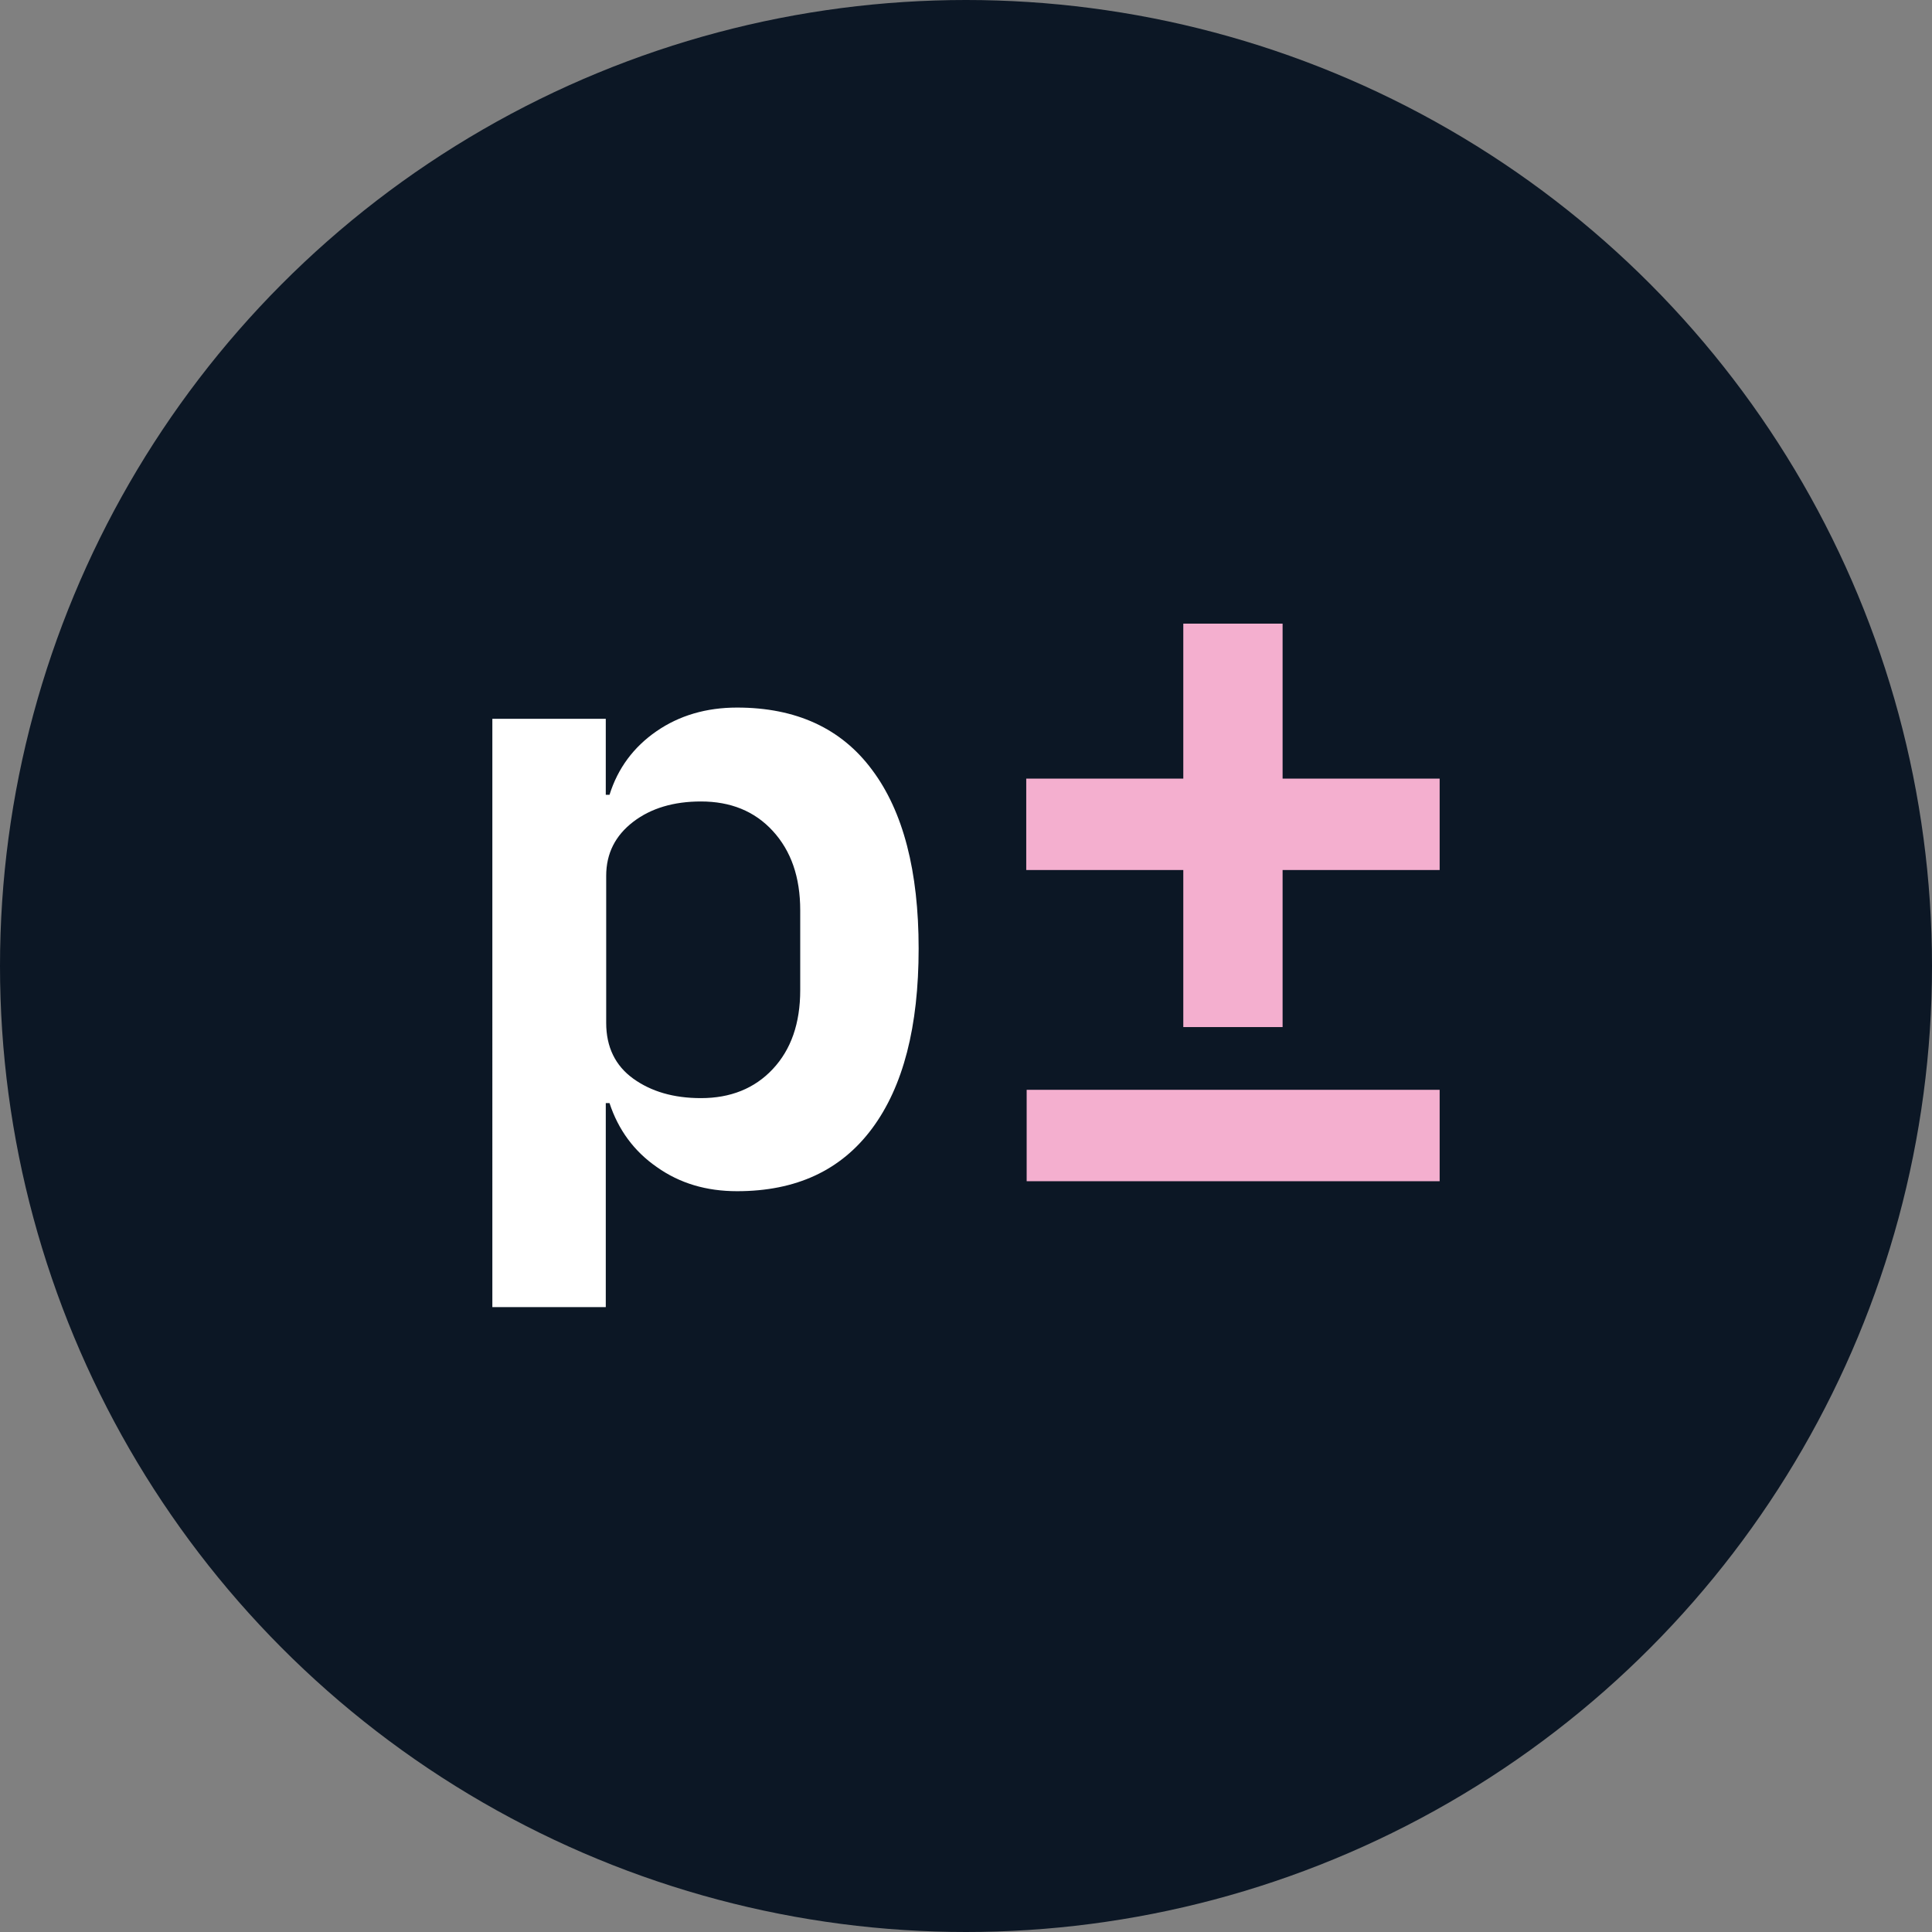 <?xml version="1.0" encoding="utf-8"?>
<!-- Generator: Adobe Illustrator 22.1.0, SVG Export Plug-In . SVG Version: 6.00 Build 0)  -->
<svg version="1.1" id="Calque_1" xmlns="http://www.w3.org/2000/svg" xmlns:xlink="http://www.w3.org/1999/xlink" x="0px" y="0px"
	 viewBox="0 0 465 465" style="enable-background:new 0 0 465 465;" xml:space="preserve">
<rect x="0" y="0" width="465" height="465" fill="#808080" stroke="none"/>
<style type="text/css">
	.st0{fill:#0C1725;}
	.st1{fill:#F4AFCF;}
	.st2{fill:#FFFFFF;}
</style>
<circle class="st0" cx="232.5" cy="232.5" r="232.5"/>
<g>
	<path class="st1" d="M284.8,247.2v-37.8h-37.8v-22h37.8v-37.3h23.9v37.3h37.8v22h-37.8v37.8H284.8z M247.1,284.3v-22h99.4v22H247.1
		z"/>
	<path class="st2" d="M118.5,173h27.3v18.3h0.9c2-6.4,5.8-11.5,11.3-15.3c5.5-3.8,12-5.7,19.4-5.7c14.2,0,25.1,5,32.5,15
		c7.5,10,11.2,24.4,11.2,43c0,18.8-3.7,33.2-11.2,43.3c-7.5,10.1-18.3,15.1-32.5,15.1c-7.4,0-13.8-1.9-19.3-5.8
		c-5.5-3.8-9.3-9-11.4-15.4h-0.9v49.1h-27.3V173z M168.7,264.3c7.1,0,12.9-2.3,17.3-7c4.4-4.7,6.6-11,6.6-19v-19.2
		c0-8-2.2-14.3-6.6-19.1c-4.4-4.8-10.2-7.1-17.3-7.1c-6.5,0-12,1.6-16.3,4.9c-4.3,3.3-6.5,7.6-6.5,13v35.4c0,5.8,2.2,10.3,6.5,13.4
		C156.7,262.7,162.1,264.3,168.7,264.3z"/>
</g>
</svg>
